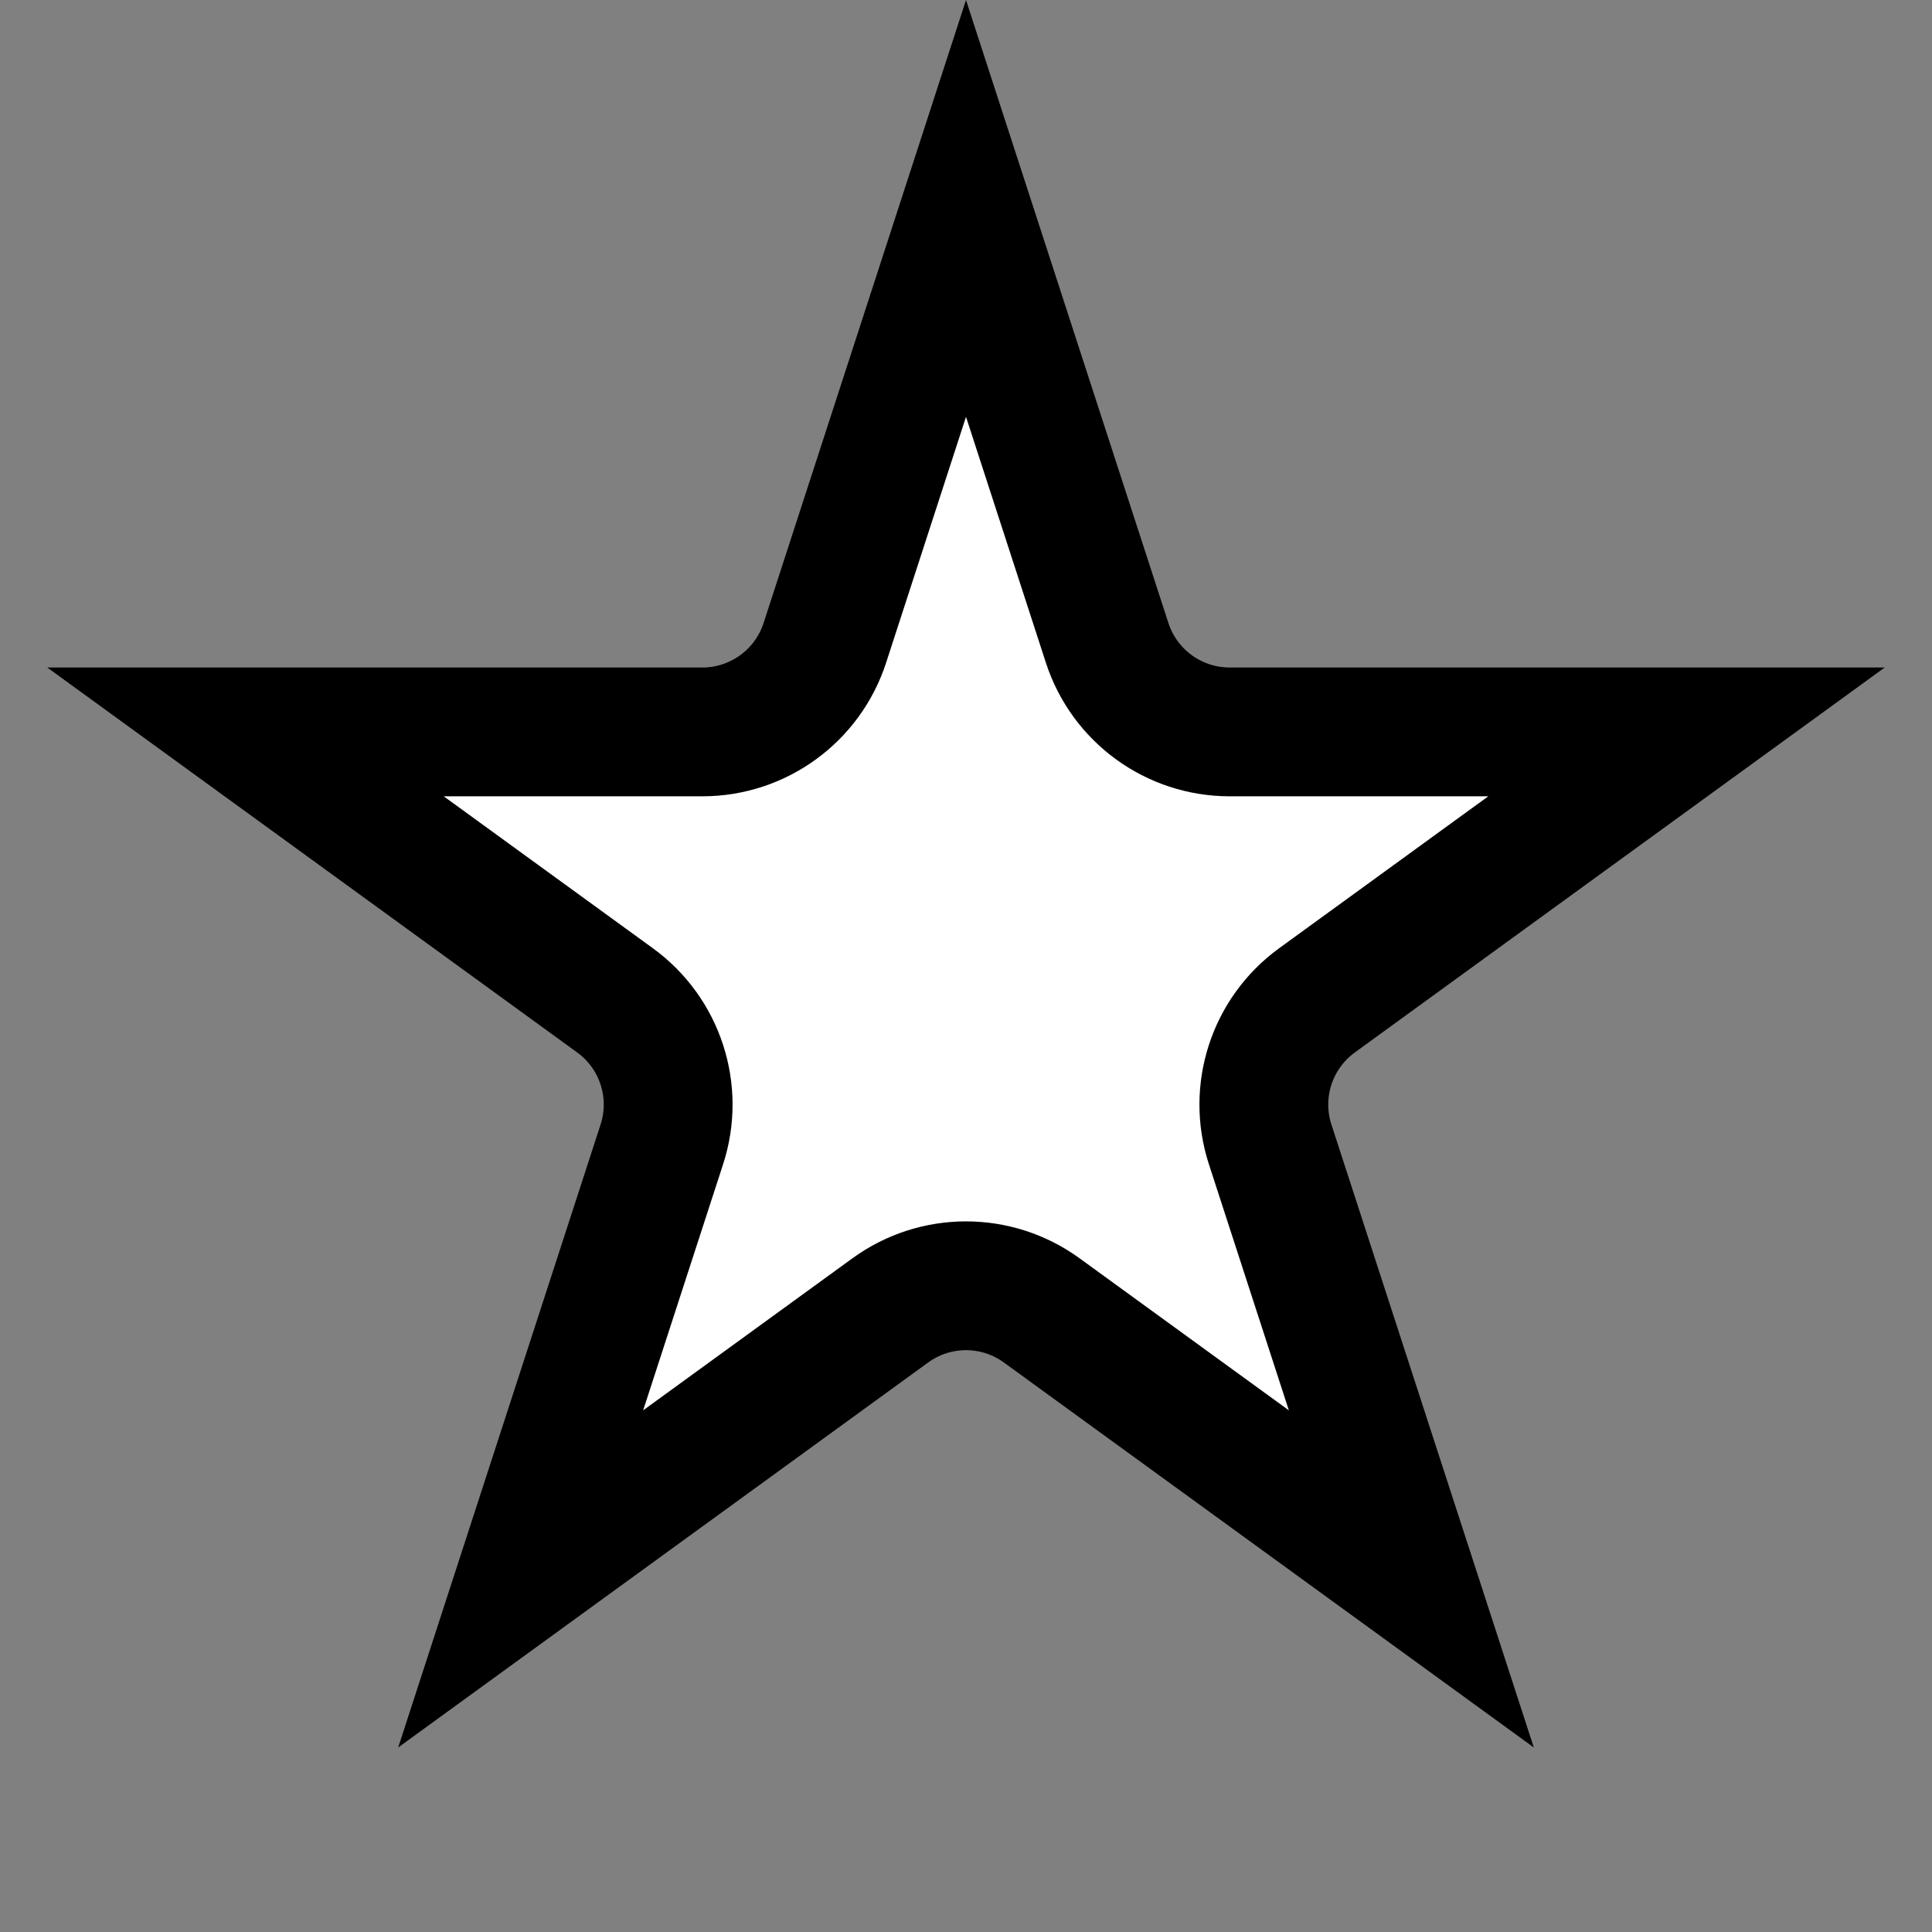<svg width="30" height="30" viewBox="0 0 30 30" fill="none" xmlns="http://www.w3.org/2000/svg">
<rect x="0" y="0" width="30" height="30" fill="#808080" stroke="none"/>
<g id="Star 2">
<path id="Star 1" d="M15 3.236L17.192 9.983C17.46 10.807 18.228 11.365 19.094 11.365H26.188L20.449 15.534C19.748 16.044 19.455 16.947 19.723 17.77L21.915 24.517L16.176 20.348C15.475 19.838 14.525 19.838 13.824 20.348L8.085 24.517L10.277 17.77C10.545 16.947 10.252 16.044 9.551 15.534L3.812 11.365H10.906C11.772 11.365 12.54 10.807 12.808 9.983L15 3.236Z" fill="white" stroke="black" stroke-width="2"/>
</g>
</svg>
